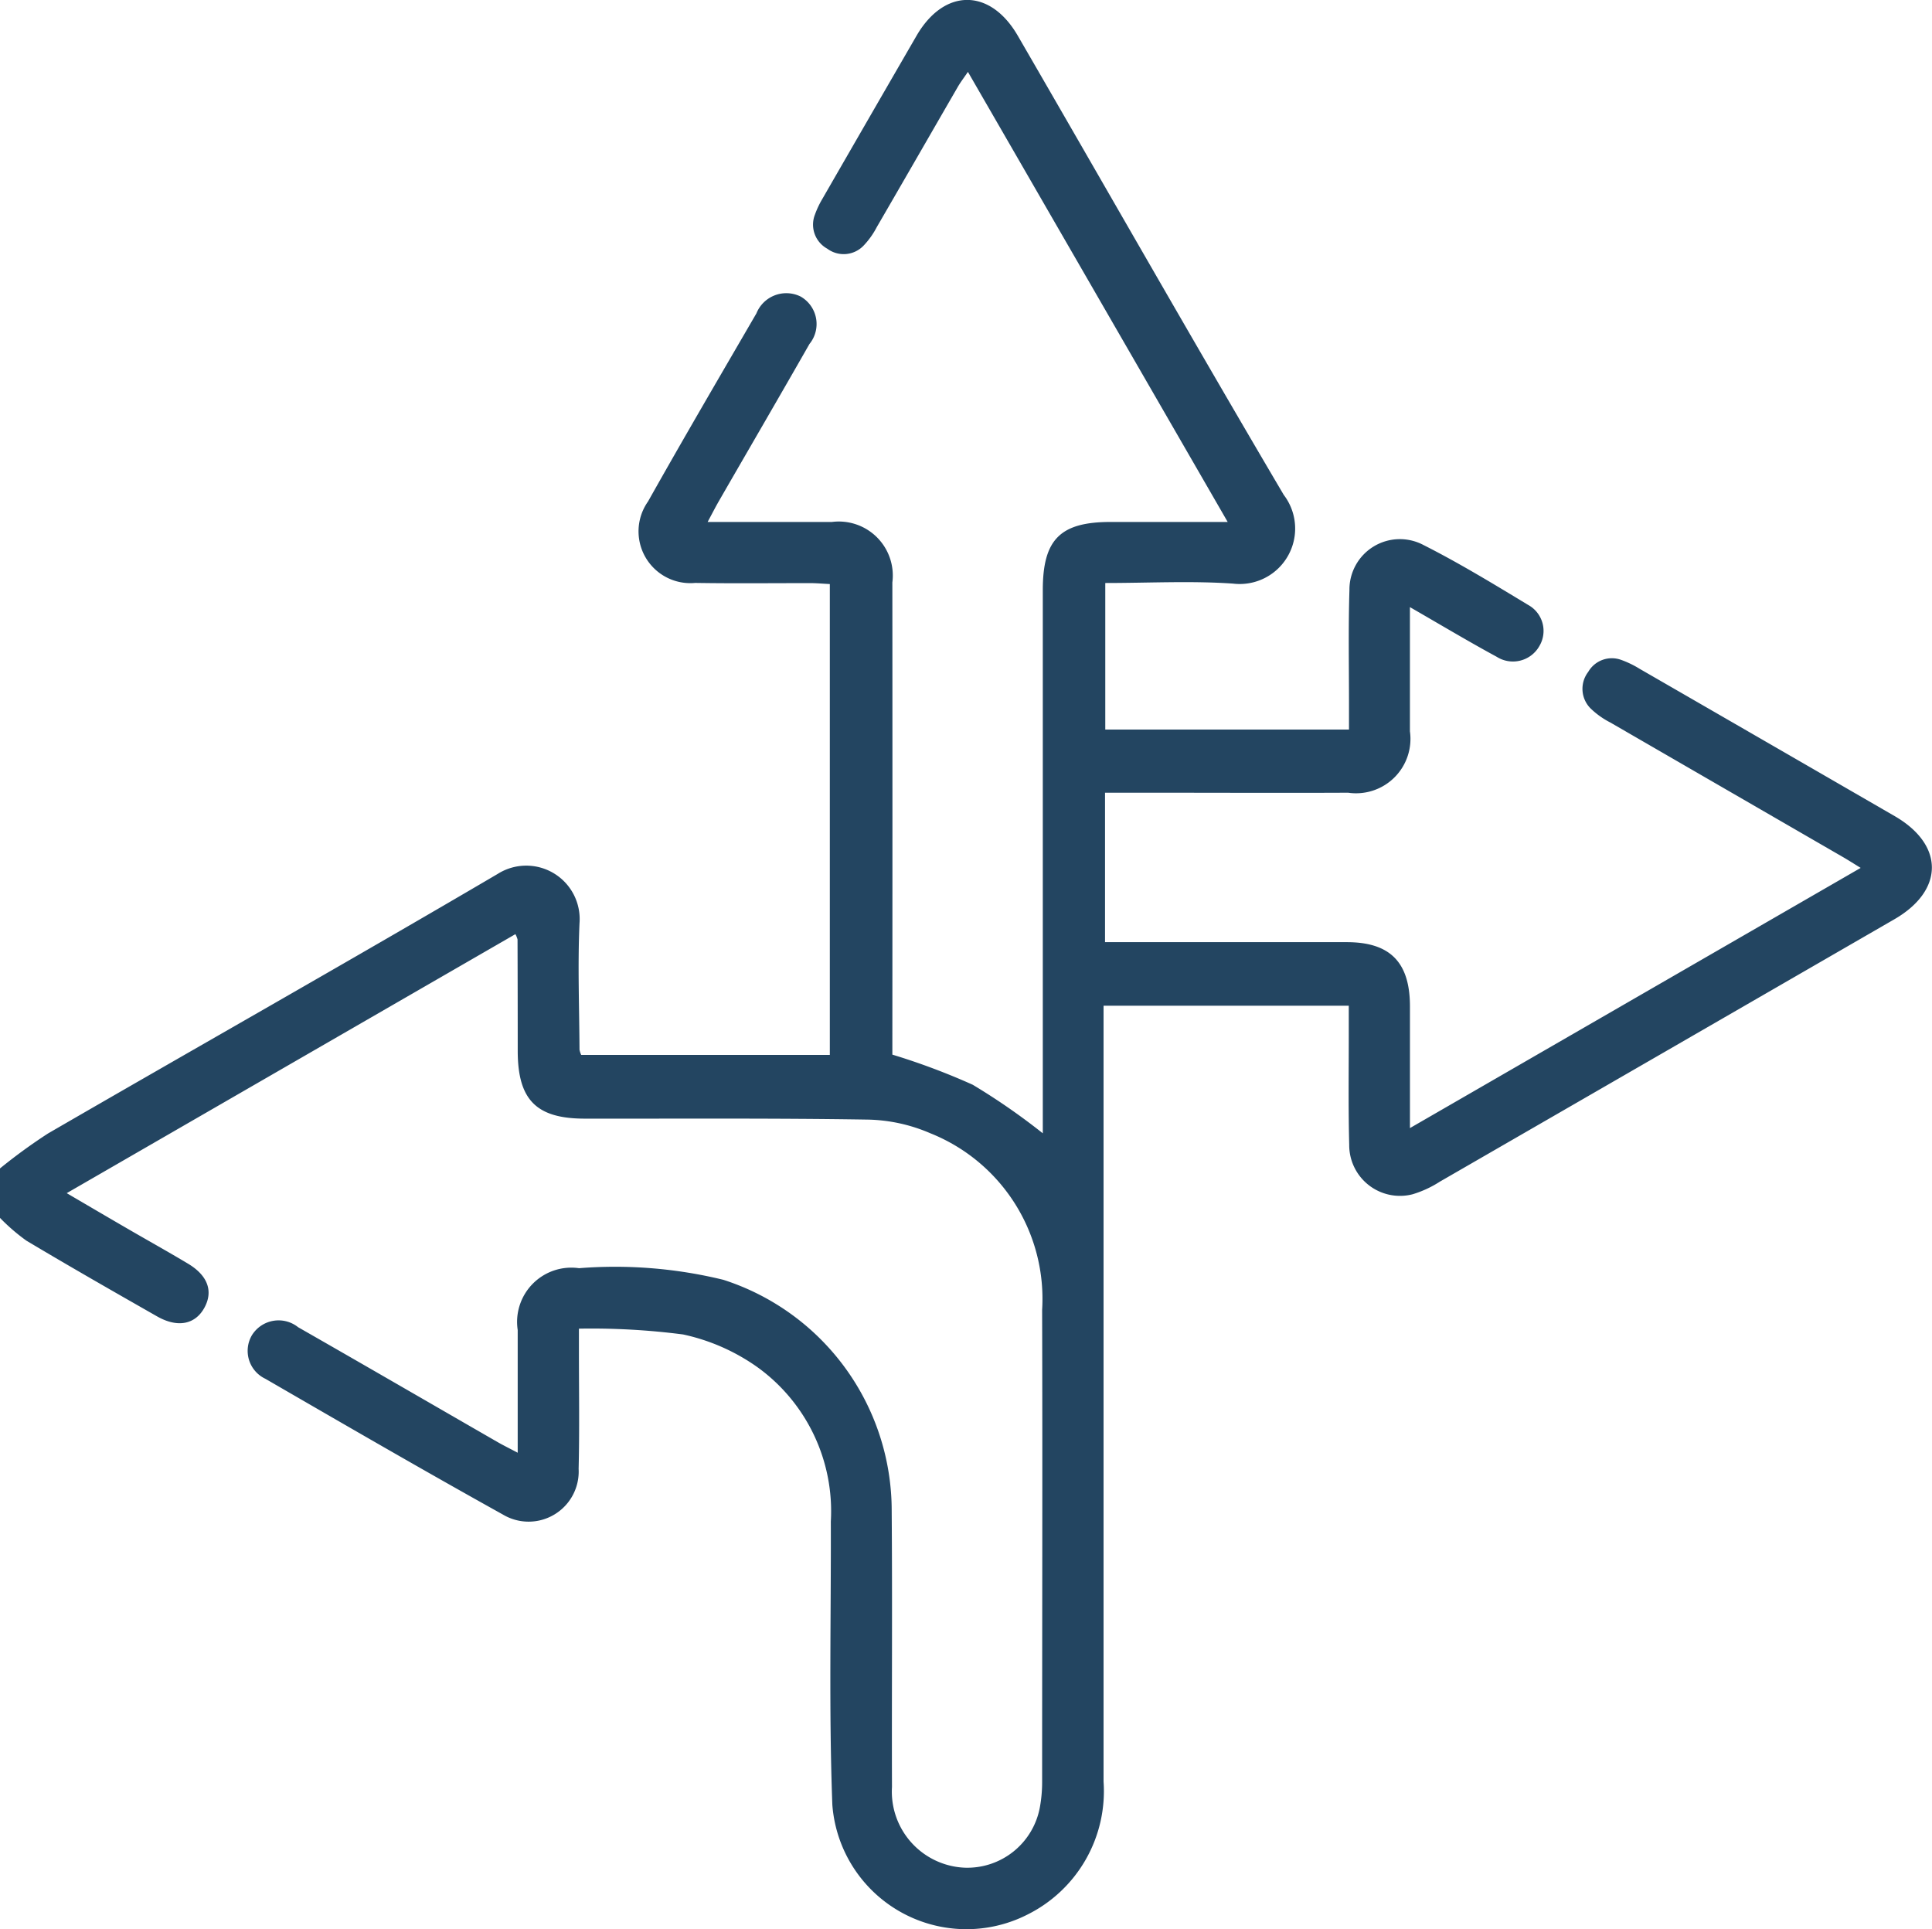<svg xmlns="http://www.w3.org/2000/svg" id="Grupo_33065" data-name="Grupo 33065" width="69.697" height="69.594" viewBox="0 0 69.697 69.594"><path id="Trazado_5061" data-name="Trazado 5061" d="M431.911-476.012a19.765,19.765,0,0,1,1.734-1.262c5.4-3.127,10.838-6.2,16.222-9.363a1.927,1.927,0,0,1,2.95,1.777c-.068,1.519-.008,3.044,0,4.567a.878.878,0,0,0,.061.187h8.969v-16.986c-.227-.011-.466-.033-.7-.034-1.386,0-2.773.015-4.159-.007a1.868,1.868,0,0,1-1.7-2.937c1.279-2.276,2.6-4.53,3.911-6.787a1.163,1.163,0,0,1,1.592-.608,1.14,1.14,0,0,1,.322,1.712c-1.08,1.893-2.178,3.776-3.266,5.665-.123.213-.234.432-.409.757h3.386c.364,0,.727,0,1.091,0a1.948,1.948,0,0,1,2.188,2.18q.006,8.182,0,16.365v.669a24.353,24.353,0,0,1,2.9,1.087,23.6,23.6,0,0,1,2.527,1.751v-.706q0-9.444,0-18.888c0-1.829.628-2.459,2.447-2.459H476.2l-9.371-16.236c-.15.22-.265.369-.359.531-.978,1.69-1.95,3.383-2.931,5.072a2.908,2.908,0,0,1-.471.661.992.992,0,0,1-1.312.115.991.991,0,0,1-.443-1.239,3.234,3.234,0,0,1,.261-.552q1.7-2.952,3.406-5.9c1-1.714,2.654-1.711,3.649.01,3.2,5.522,6.353,11.066,9.594,16.562a2,2,0,0,1-1.827,3.2c-1.513-.105-3.038-.022-4.612-.022v5.287h8.792c0-.321,0-.631,0-.94,0-1.364-.026-2.728.016-4.091a1.819,1.819,0,0,1,2.67-1.627c1.295.654,2.539,1.413,3.781,2.164a1.068,1.068,0,0,1,.4,1.483,1.094,1.094,0,0,1-1.538.386c-1.014-.55-2.006-1.144-3.131-1.792v1.955c0,.841,0,1.682,0,2.523a1.963,1.963,0,0,1-2.227,2.217c-2.364.011-4.727,0-7.091,0h-1.681v5.391h.743c2.659,0,5.319,0,7.978,0,1.565,0,2.276.728,2.279,2.307,0,1.424,0,2.849,0,4.4l16.26-9.386c-.259-.159-.455-.285-.655-.4q-4.187-2.421-8.373-4.843a2.955,2.955,0,0,1-.716-.51,1,1,0,0,1-.085-1.317.983.983,0,0,1,1.185-.435,3.522,3.522,0,0,1,.671.324q4.6,2.653,9.2,5.313c1.793,1.038,1.788,2.681-.011,3.721q-8.2,4.737-16.4,9.467a3.867,3.867,0,0,1-.983.454,1.831,1.831,0,0,1-2.284-1.785c-.037-1.408-.013-2.818-.016-4.227,0-.246,0-.491,0-.791h-8.846v.783q0,13.6,0,27.206a4.971,4.971,0,0,1-2.752,4.8,4.852,4.852,0,0,1-7.032-3.958c-.128-3.4-.044-6.817-.055-10.226a6.406,6.406,0,0,0-2.632-5.554,7.274,7.274,0,0,0-2.7-1.192,25.684,25.684,0,0,0-3.755-.209c0,.347,0,.589,0,.831,0,1.409.023,2.819-.011,4.227a1.807,1.807,0,0,1-2.73,1.649c-2.878-1.6-5.725-3.251-8.573-4.9a1.113,1.113,0,0,1-.483-1.57,1.131,1.131,0,0,1,1.667-.289c2.405,1.374,4.8,2.764,7.2,4.146.209.12.427.226.721.382,0-1.535,0-2.981,0-4.428a1.957,1.957,0,0,1,2.213-2.229,16.477,16.477,0,0,1,5.206.419,8.751,8.751,0,0,1,6.073,8.344c.026,3.318,0,6.637.01,9.955a2.746,2.746,0,0,0,2.626,2.908,2.661,2.661,0,0,0,2.713-2.2,5.065,5.065,0,0,0,.078-.88c0-5.682.016-11.364,0-17.046a6.431,6.431,0,0,0-4.035-6.368,5.97,5.97,0,0,0-2.237-.492c-3.408-.055-6.818-.03-10.227-.035-1.749,0-2.417-.677-2.419-2.441q0-2.011-.007-4.023a.839.839,0,0,0-.077-.191l-16.186,9.343c.777.455,1.485.871,2.194,1.282.726.422,1.461.83,2.182,1.262s.912,1,.592,1.587c-.33.605-.963.738-1.709.314-1.579-.9-3.155-1.8-4.715-2.732a7.072,7.072,0,0,1-.959-.829Z" transform="translate(-431.911 518.161)" fill="#234561"></path></svg>